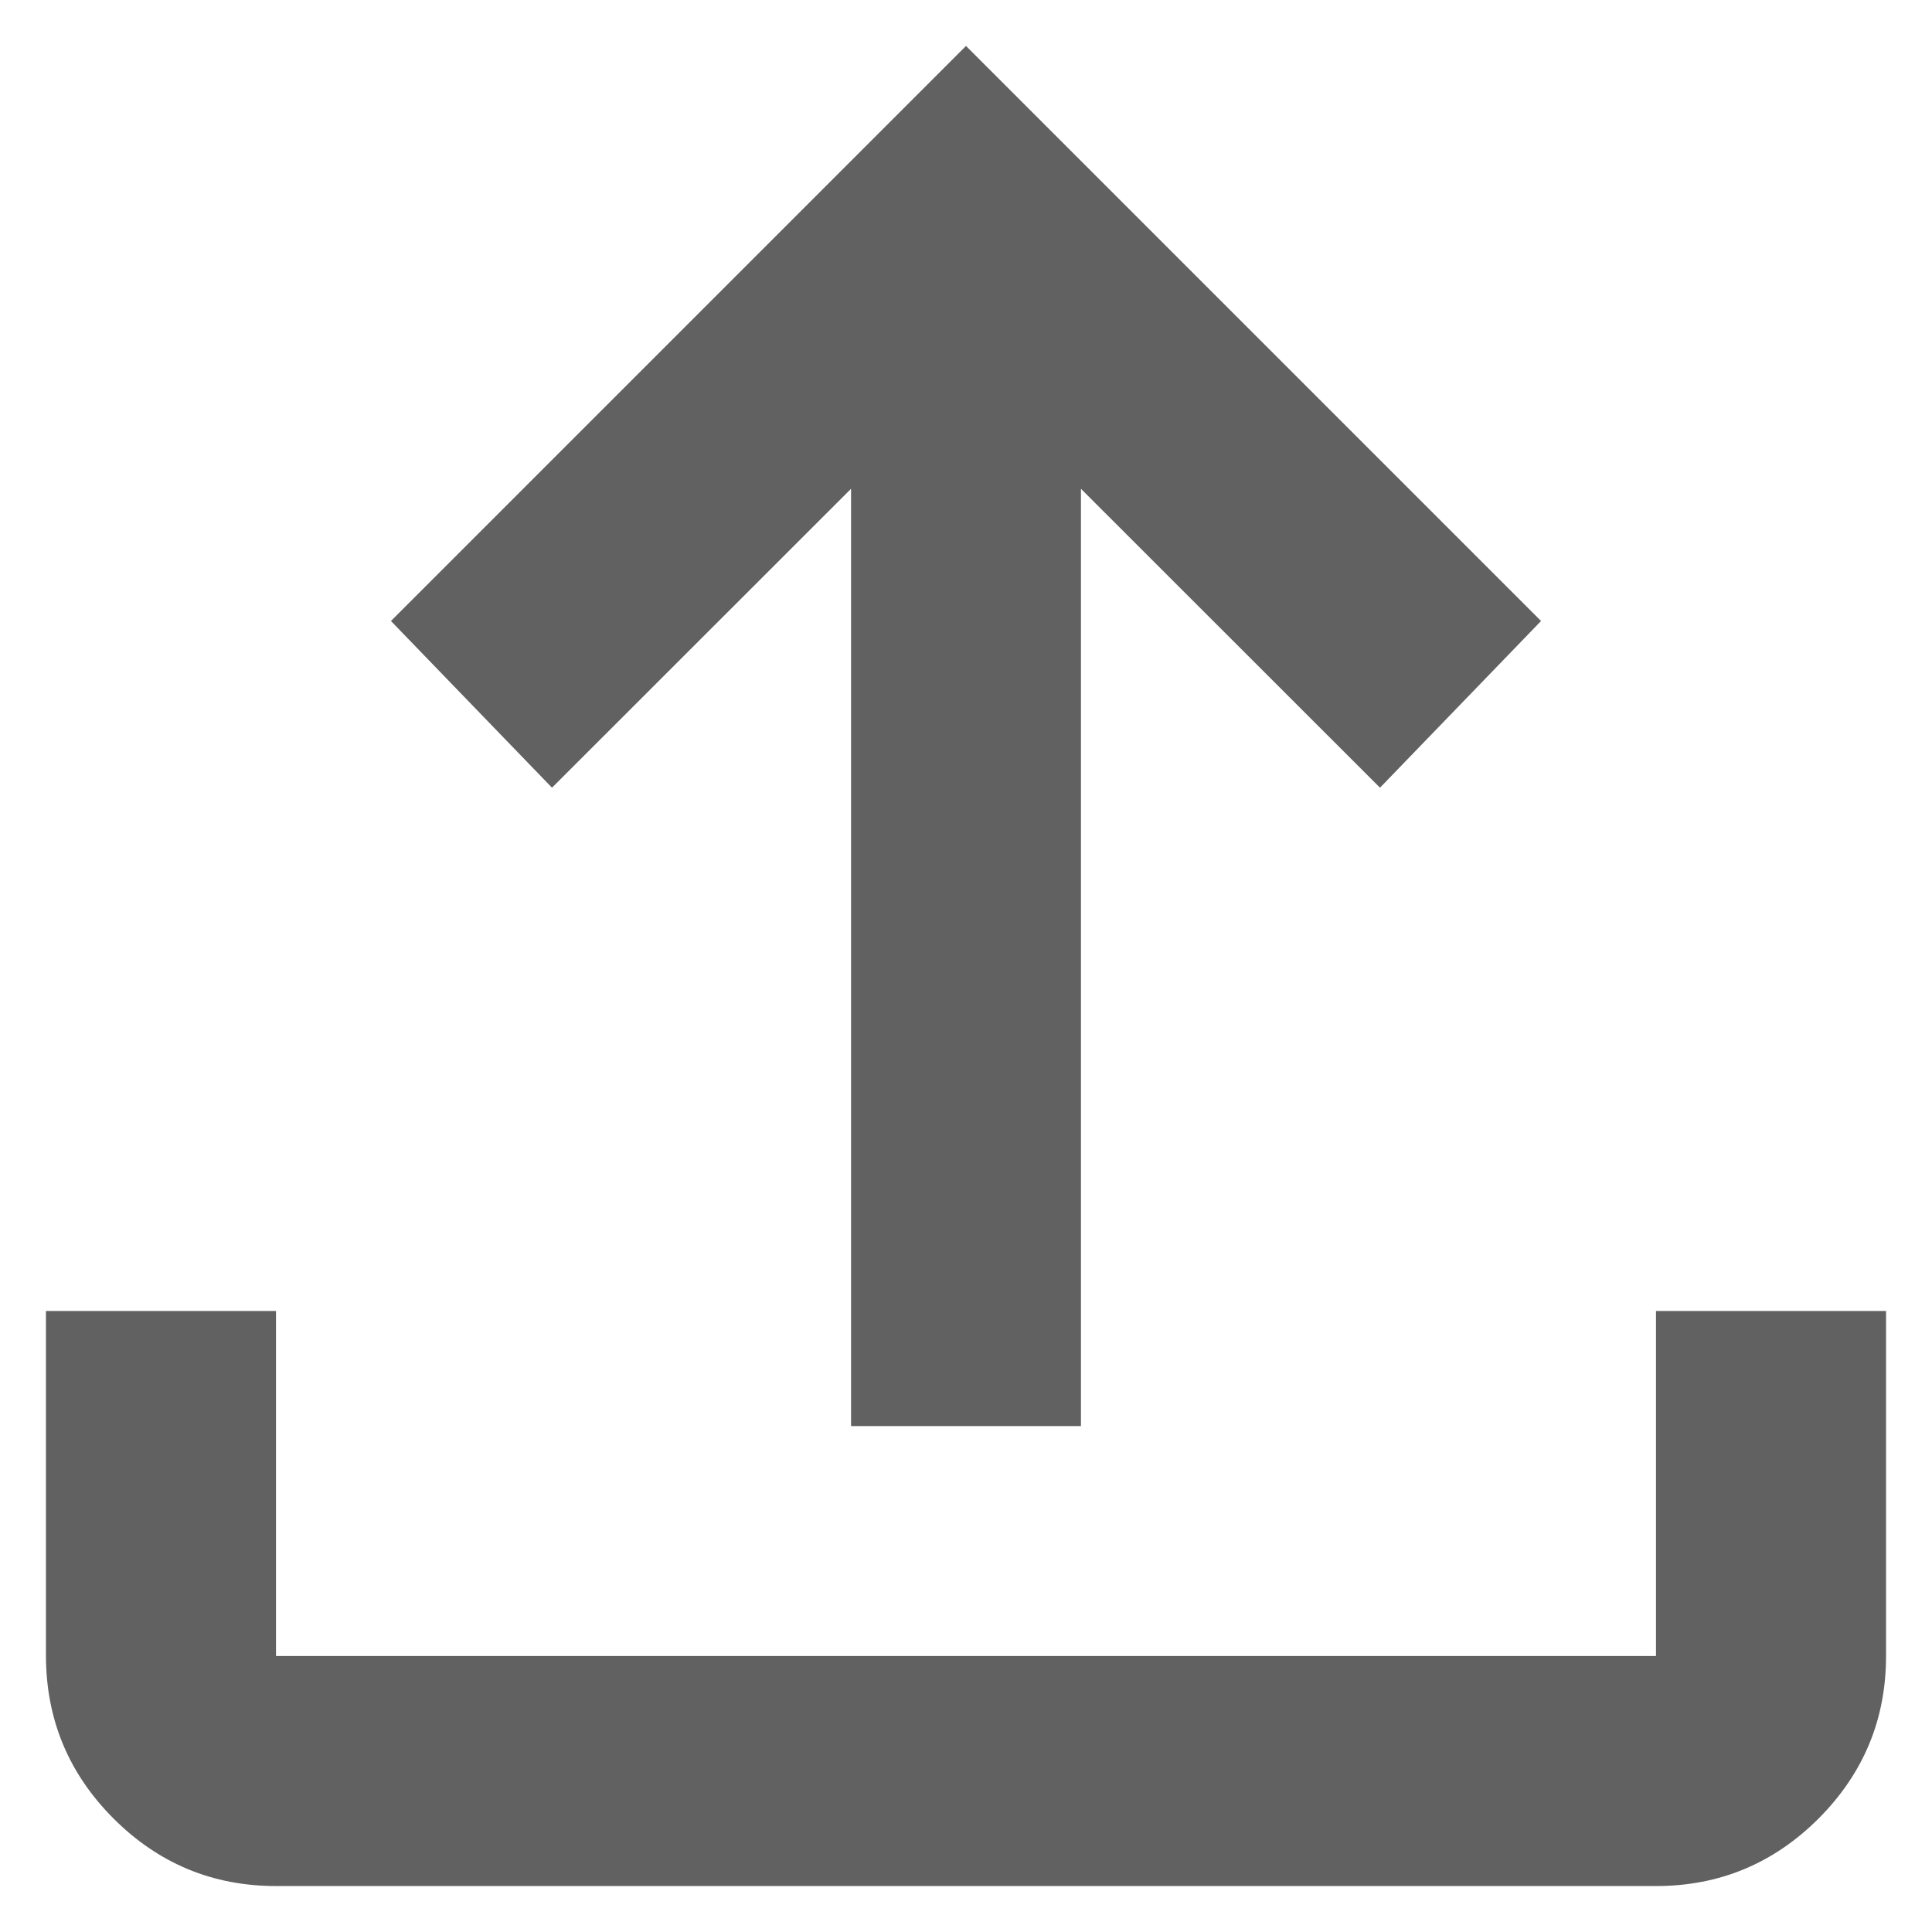 <?xml version="1.0" encoding="UTF-8"?> <svg xmlns="http://www.w3.org/2000/svg" width="14" height="14" viewBox="0 0 14 14" fill="none"><path d="M6.167 10.334V3.542L4 5.708L2.833 4.5L7 0.333L11.167 4.5L10 5.708L7.833 3.542V10.334H6.167ZM2 13.667C1.542 13.667 1.149 13.504 0.823 13.178C0.497 12.852 0.334 12.459 0.333 12V9.5H2V12H12V9.5H13.667V12C13.667 12.459 13.504 12.851 13.178 13.178C12.851 13.504 12.459 13.667 12 13.667H2Z" fill="#616161"></path></svg> 